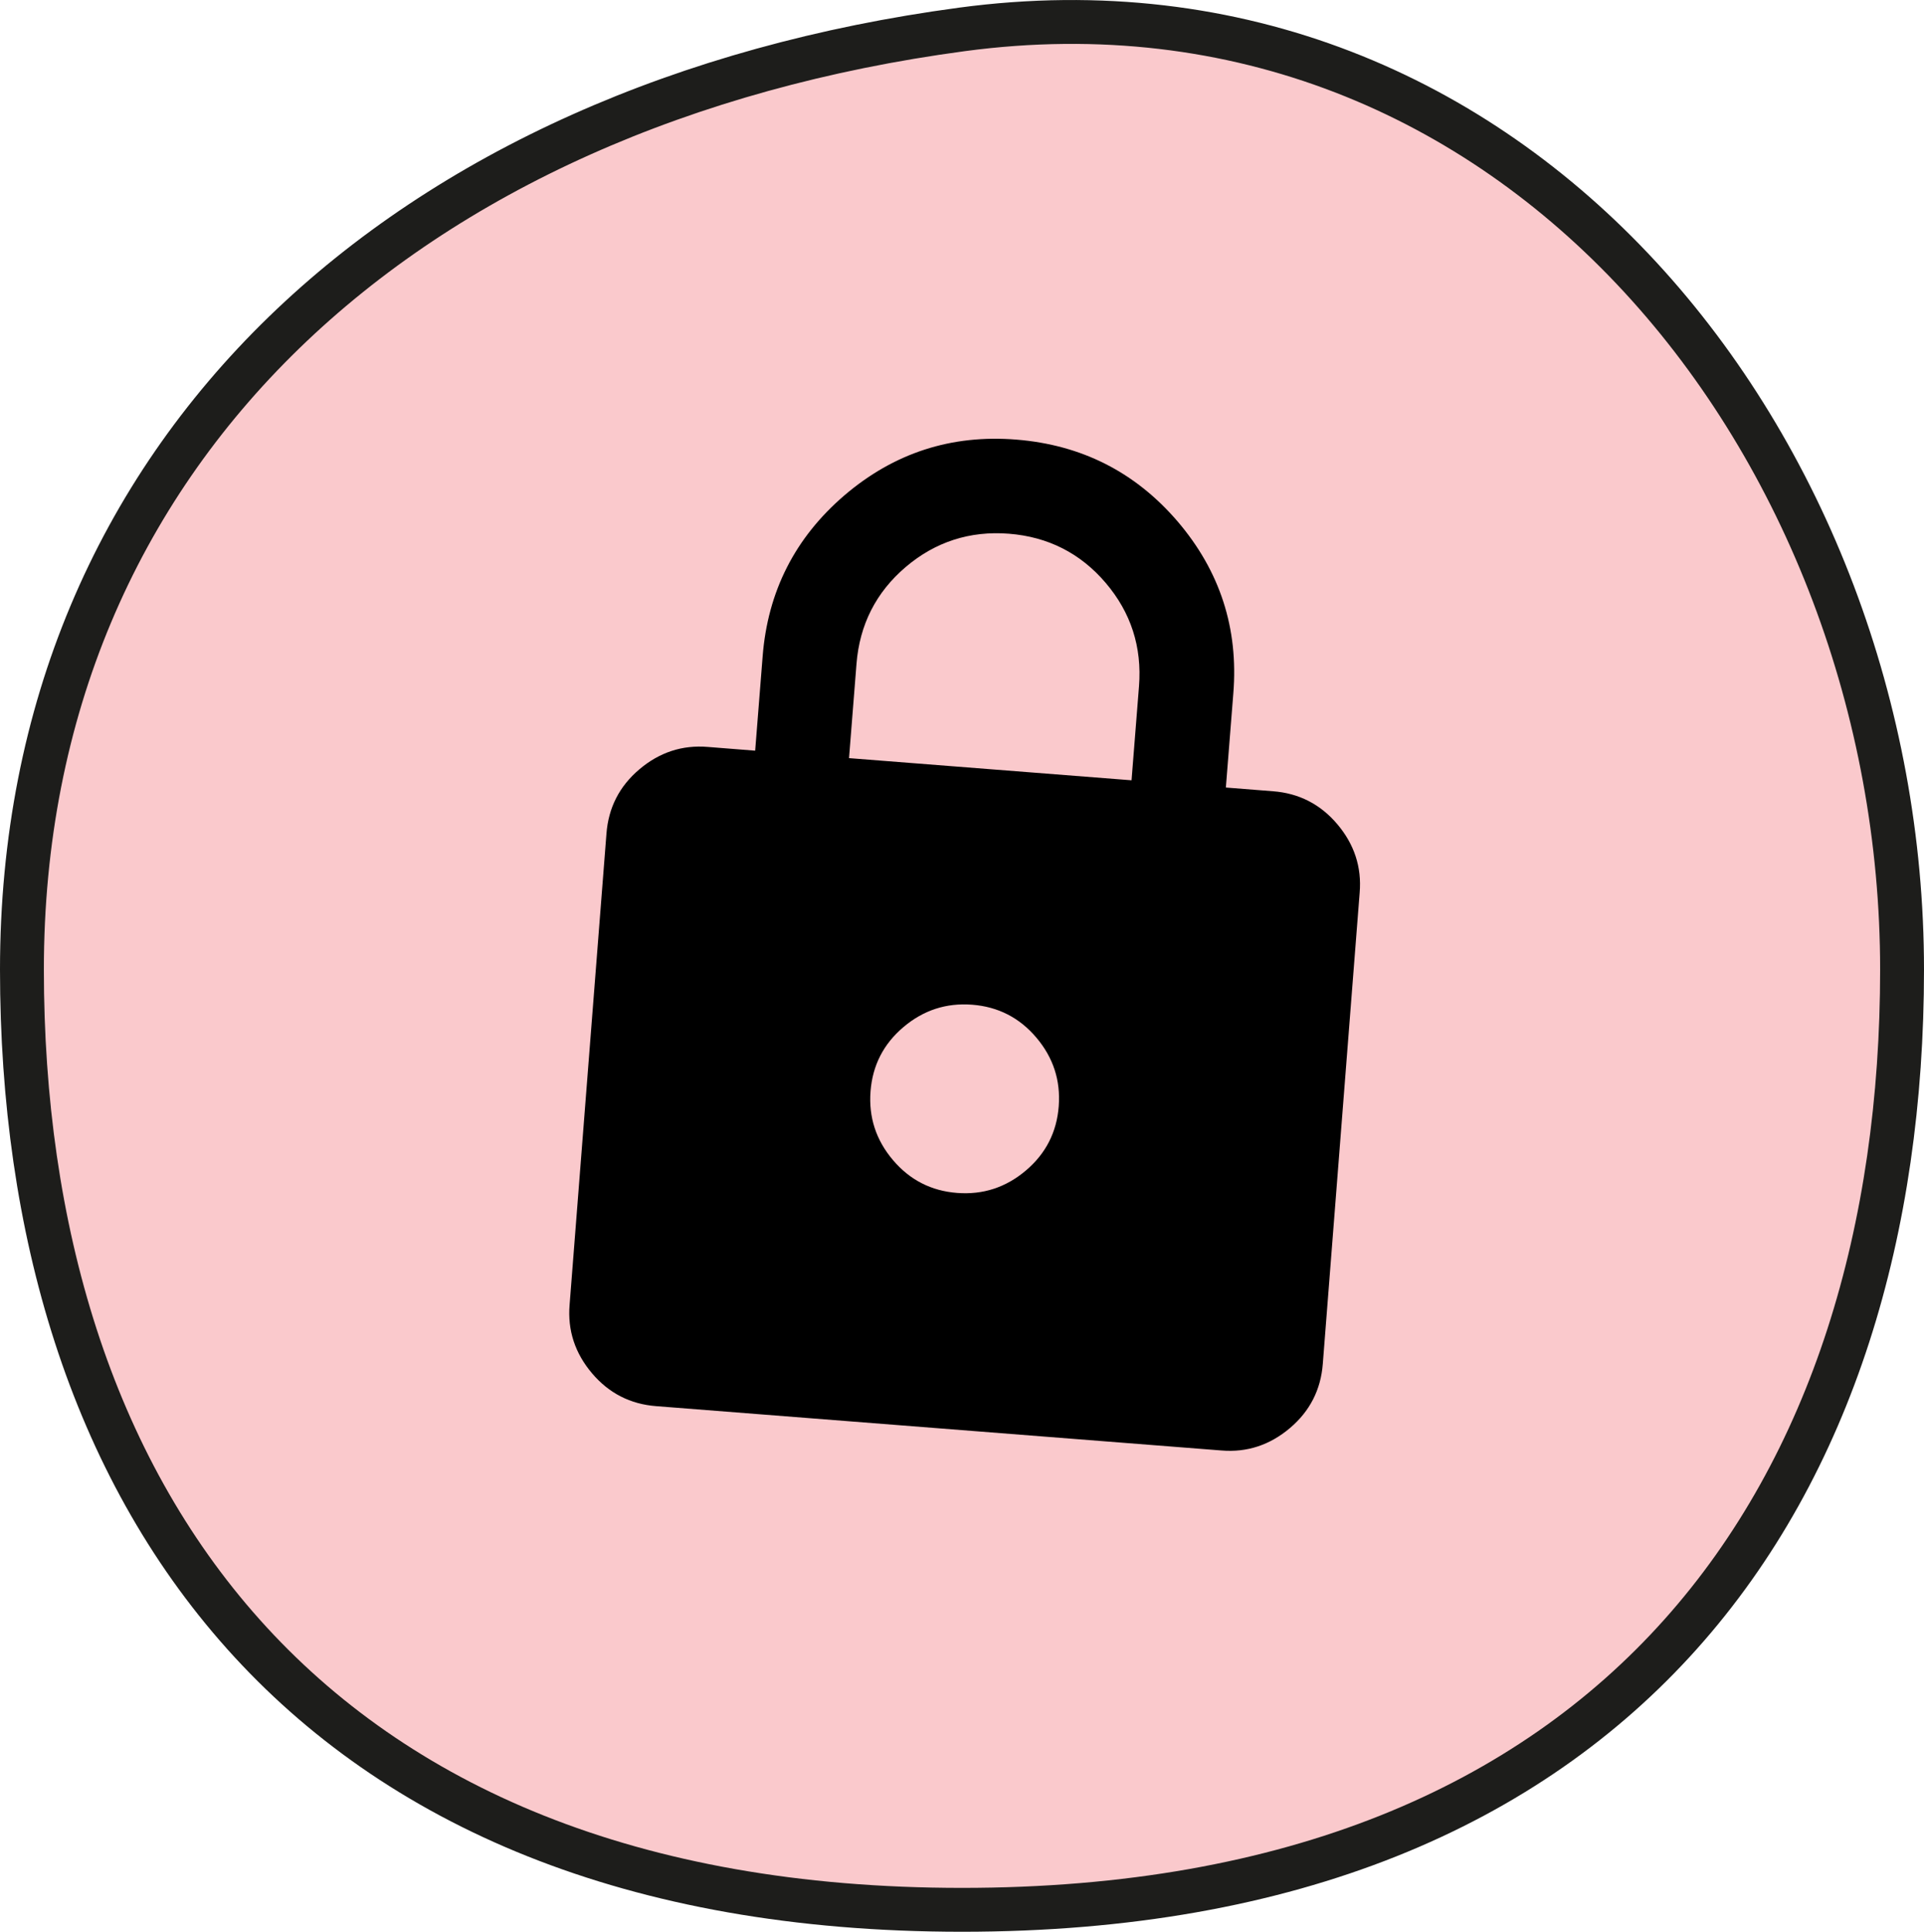 <?xml version="1.0" encoding="UTF-8"?> <svg xmlns="http://www.w3.org/2000/svg" id="Layer_2" data-name="Layer 2" viewBox="0 0 87.72 88.06"><defs><style> .cls-1 { fill: #fac9cc; stroke: #1d1d1b; stroke-miterlimit: 10; stroke-width: 2px; } </style></defs><g id="Layer_1-2" data-name="Layer 1"><path class="cls-1" d="M43.86,87.06c30.2,0,42.86-19.19,42.86-42.86S69.15-2.05,43.86,1.34C18.57,4.73,1,20.53,1,44.2s12.66,42.86,42.86,42.86"></path><path d="M29.92,64.1c-1.18-.09-2.16-.59-2.93-1.5s-1.12-1.95-1.02-3.13l1.68-21.47c.09-1.18.59-2.16,1.5-2.93s1.95-1.12,3.13-1.02l2.15.17.34-4.29c.23-2.97,1.48-5.42,3.73-7.35,2.26-1.93,4.87-2.78,7.84-2.54s5.42,1.48,7.35,3.73c1.93,2.26,2.78,4.87,2.54,7.84l-.34,4.29,2.15.17c1.18.09,2.16.59,2.93,1.5s1.12,1.95,1.02,3.13l-1.68,21.47c-.09,1.18-.59,2.16-1.5,2.93s-1.95,1.12-3.13,1.02l-25.76-2.02ZM43.64,54.38c1.18.09,2.22-.25,3.13-1.02.91-.77,1.41-1.75,1.5-2.93s-.25-2.22-1.02-3.13c-.77-.91-1.75-1.41-2.93-1.5s-2.22.25-3.13,1.02-1.41,1.75-1.5,2.93.25,2.22,1.02,3.13,1.75,1.41,2.93,1.5ZM38.71,34.56l12.88,1.01.34-4.29c.14-1.79-.37-3.36-1.52-4.71s-2.63-2.1-4.41-2.24-3.36.37-4.71,1.52-2.1,2.63-2.24,4.41l-.34,4.29Z"></path></g></svg> 
